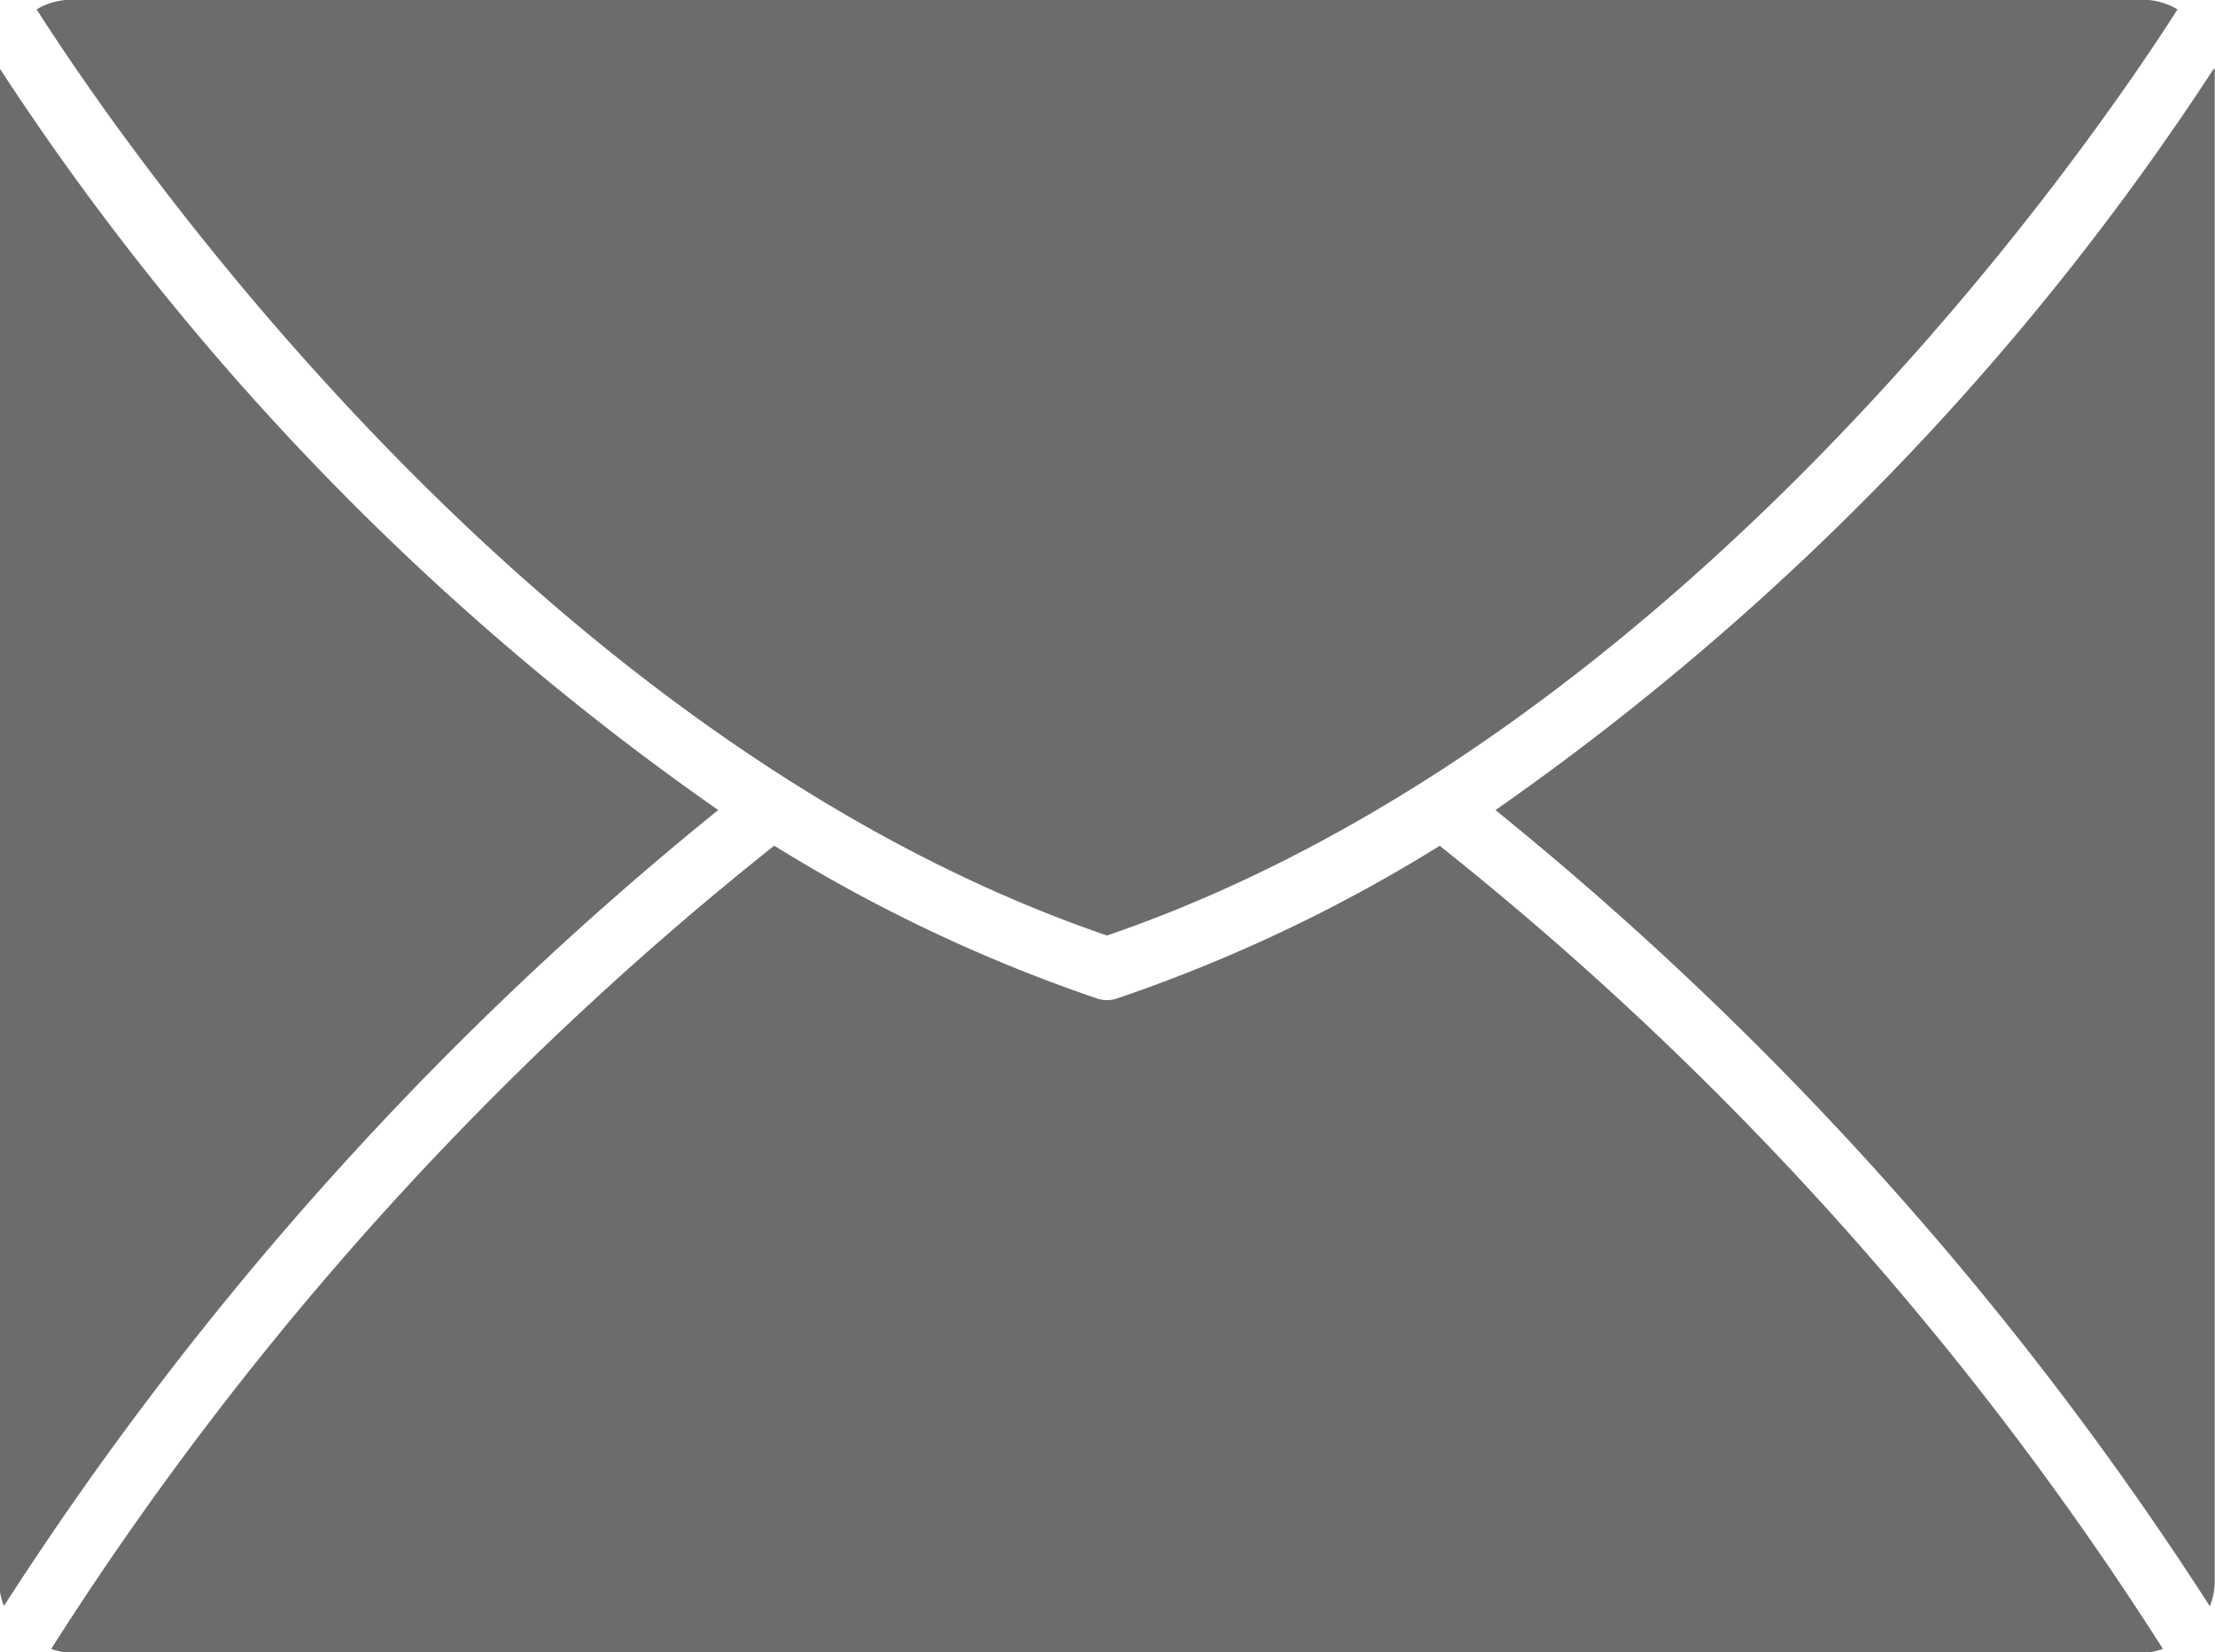 <svg xmlns="http://www.w3.org/2000/svg" width="35.438" height="26.438" viewBox="0 0 35.438 26.438">
<defs>
    <style>
      .cls-1 {
        fill: #6c6c6c;
        fill-rule: evenodd;
      }
    </style>
  </defs>
  <path class="cls-1" d="M654.867,779.056a1.092,1.092,0,0,1,.535-0.154h33.18a1.1,1.1,0,0,1,.537.154c-1.105,1.738-7.7,11.591-17.127,14.821C662.572,790.649,655.971,780.793,654.867,779.056Zm23.34,12.814a53.875,53.875,0,0,1,11.43,12.741,1.129,1.129,0,0,0,.078-0.39V780.036c0-.015-0.008-0.028-0.008-0.042A43.379,43.379,0,0,1,678.207,791.87Zm-12.434,0a43.4,43.4,0,0,1-11.5-11.874c0,0.014-.007.027-0.007,0.042v24.185a1.09,1.09,0,0,0,.078.383A53.832,53.832,0,0,1,665.773,791.868Zm11.541,0.572a25.042,25.042,0,0,1-5.164,2.443,0.493,0.493,0,0,1-.316,0,25.092,25.092,0,0,1-5.166-2.446A52.267,52.267,0,0,0,655.1,805.293a1.074,1.074,0,0,0,.306.062h33.18a1.075,1.075,0,0,0,.3-0.062A52.426,52.426,0,0,0,677.314,792.44Z" transform="translate(-654.281 -778.906)"/>
</svg>
